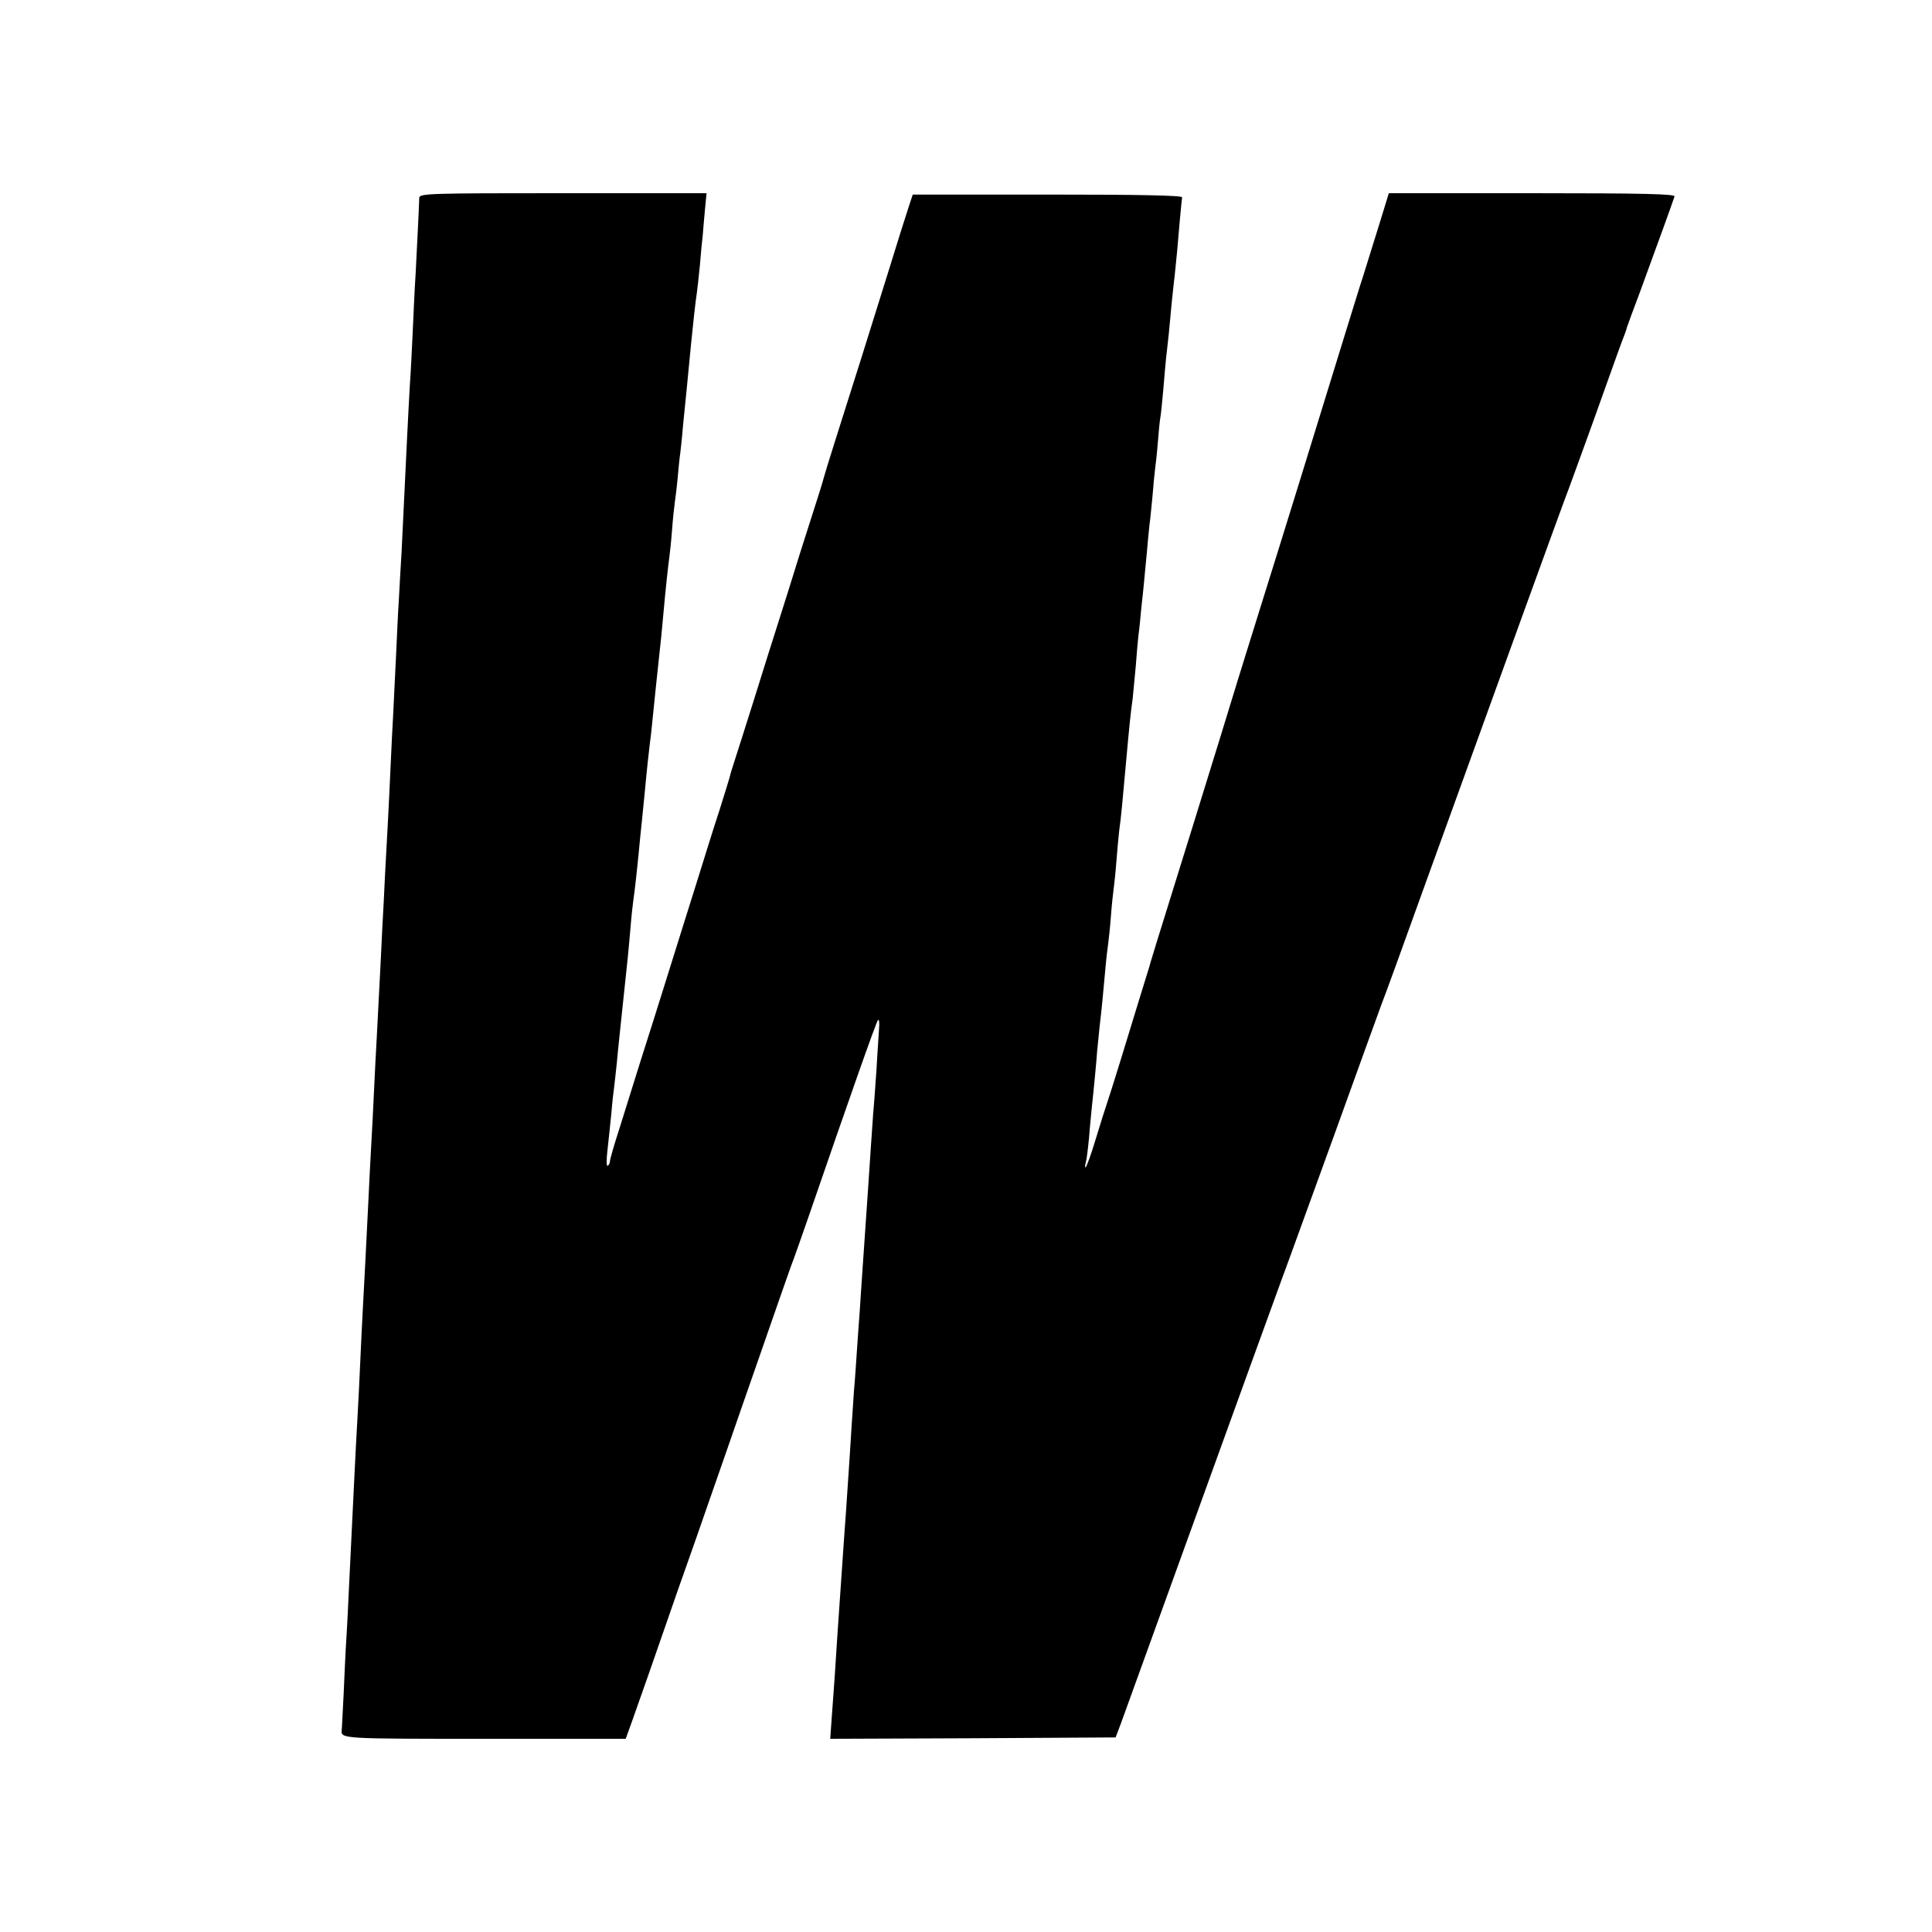 <?xml version="1.0" standalone="no"?>
<!DOCTYPE svg PUBLIC "-//W3C//DTD SVG 20010904//EN"
 "http://www.w3.org/TR/2001/REC-SVG-20010904/DTD/svg10.dtd">
<svg version="1.0" xmlns="http://www.w3.org/2000/svg"
 width="700pt" height="700pt" viewBox="0 0 700 700"
 preserveAspectRatio="xMidYMid meet">
<g transform="translate(0,700) scale(0.1,-0.1)"
fill="#000000" stroke="none">
<path d="M1519 6283 c-1 -39 -8 -174 -13 -273 -4 -58 -8 -157 -11 -220 -3 -63
-7 -146 -10 -185 -2 -38 -7 -124 -10 -190 -9 -189 -15 -312 -20 -415 -3 -52
-8 -131 -10 -175 -3 -44 -7 -134 -10 -200 -3 -66 -8 -158 -10 -205 -3 -47 -7
-137 -10 -200 -6 -138 -13 -262 -20 -390 -2 -52 -7 -140 -10 -195 -6 -135 -15
-292 -20 -395 -3 -47 -7 -134 -10 -195 -3 -60 -7 -148 -10 -195 -3 -47 -7
-134 -10 -195 -9 -187 -15 -296 -20 -390 -3 -49 -7 -142 -10 -205 -3 -63 -7
-153 -10 -200 -6 -99 -17 -336 -30 -600 -3 -63 -7 -151 -10 -195 -3 -44 -7
-136 -10 -204 -4 -69 -6 -127 -7 -130 -3 -31 2 -31 516 -31 l513 0 21 58 c30
84 85 241 132 377 23 66 54 156 70 200 16 44 47 134 70 200 23 66 57 163 75
215 18 52 72 208 120 345 48 138 97 279 110 315 14 36 42 117 64 180 146 424
245 706 252 714 4 4 6 -9 4 -30 -1 -22 -6 -86 -9 -144 -4 -58 -9 -130 -12
-160 -2 -30 -6 -89 -9 -130 -3 -41 -7 -109 -10 -150 -7 -99 -13 -186 -20 -290
-3 -47 -8 -114 -10 -150 -3 -36 -7 -99 -10 -140 -3 -41 -7 -109 -11 -150 -3
-41 -7 -102 -9 -135 -3 -53 -6 -96 -20 -305 -2 -30 -7 -93 -10 -140 -3 -47 -8
-112 -10 -145 -2 -33 -7 -105 -11 -160 -9 -145 -11 -169 -19 -278 l-7 -97 517
2 517 3 19 50 c10 28 138 381 284 785 146 404 281 776 299 825 19 50 104 286
191 525 86 239 163 451 170 470 8 19 80 217 160 440 268 740 486 1344 521
1435 18 50 70 191 114 315 44 124 83 232 87 240 3 8 7 20 8 25 2 6 23 64 48
130 24 66 61 167 82 225 21 58 40 111 42 118 4 9 -103 12 -515 12 l-520 0 -36
-117 c-20 -65 -46 -147 -57 -183 -12 -36 -40 -128 -64 -205 -84 -274 -257
-833 -305 -985 -27 -85 -64 -207 -84 -270 -60 -198 -266 -861 -294 -950 -14
-47 -27 -87 -27 -90 -1 -3 -16 -52 -34 -110 -18 -58 -50 -163 -72 -235 -22
-71 -44 -141 -49 -155 -5 -14 -23 -71 -40 -127 -17 -57 -34 -103 -37 -103 -2
0 -2 8 1 18 3 9 8 51 12 92 3 41 8 86 9 100 10 92 18 180 20 210 2 19 6 60 9
90 8 66 13 123 21 210 3 36 8 76 10 90 2 14 7 59 10 100 3 41 8 86 10 100 2
14 7 59 10 100 3 41 8 91 10 110 7 49 12 105 25 250 12 132 16 173 24 230 2
19 7 71 11 115 3 44 8 96 10 115 3 19 7 62 10 95 4 33 8 76 10 95 2 19 6 67
10 105 3 39 8 86 10 105 3 19 7 67 11 105 3 39 7 81 9 95 2 14 7 57 10 96 3
39 7 80 9 90 2 10 7 57 11 104 4 47 8 97 10 113 2 15 6 55 10 90 3 34 8 82 10
107 3 25 7 70 11 100 3 30 7 71 9 90 4 51 16 183 18 195 1 7 -158 10 -487 10
l-489 0 -18 -55 c-10 -30 -41 -129 -69 -220 -55 -177 -136 -435 -195 -620 -20
-63 -38 -122 -40 -130 -2 -8 -10 -35 -18 -60 -8 -25 -38 -119 -67 -210 -28
-91 -64 -205 -80 -255 -16 -49 -54 -171 -85 -270 -31 -99 -64 -202 -73 -230
-9 -27 -17 -54 -18 -60 -1 -5 -18 -59 -37 -120 -20 -60 -56 -177 -82 -260 -26
-82 -73 -233 -105 -335 -32 -102 -77 -246 -101 -320 -23 -74 -57 -182 -75
-240 -19 -58 -34 -111 -34 -117 0 -7 -4 -14 -8 -17 -5 -3 -5 23 -1 57 4 34 10
94 14 132 3 39 8 81 10 95 2 14 6 54 10 90 3 36 13 128 21 205 8 77 17 158 19
180 2 22 7 72 10 110 3 39 8 81 10 95 4 26 12 96 20 178 2 26 7 71 10 100 3
28 7 73 10 100 10 107 16 159 20 192 3 19 7 60 10 90 5 51 15 146 31 295 3 33
7 76 9 96 5 58 16 162 20 189 2 14 7 59 10 100 3 41 8 86 10 100 2 14 7 52 10
85 3 33 7 76 10 95 2 19 7 60 9 90 10 99 21 209 30 305 3 28 8 75 11 105 3 30
8 66 10 80 2 14 7 59 11 100 3 41 8 89 10 105 1 17 5 58 8 93 l6 62 -520 0
c-488 0 -520 -1 -521 -17z"/>
</g>
</svg>
